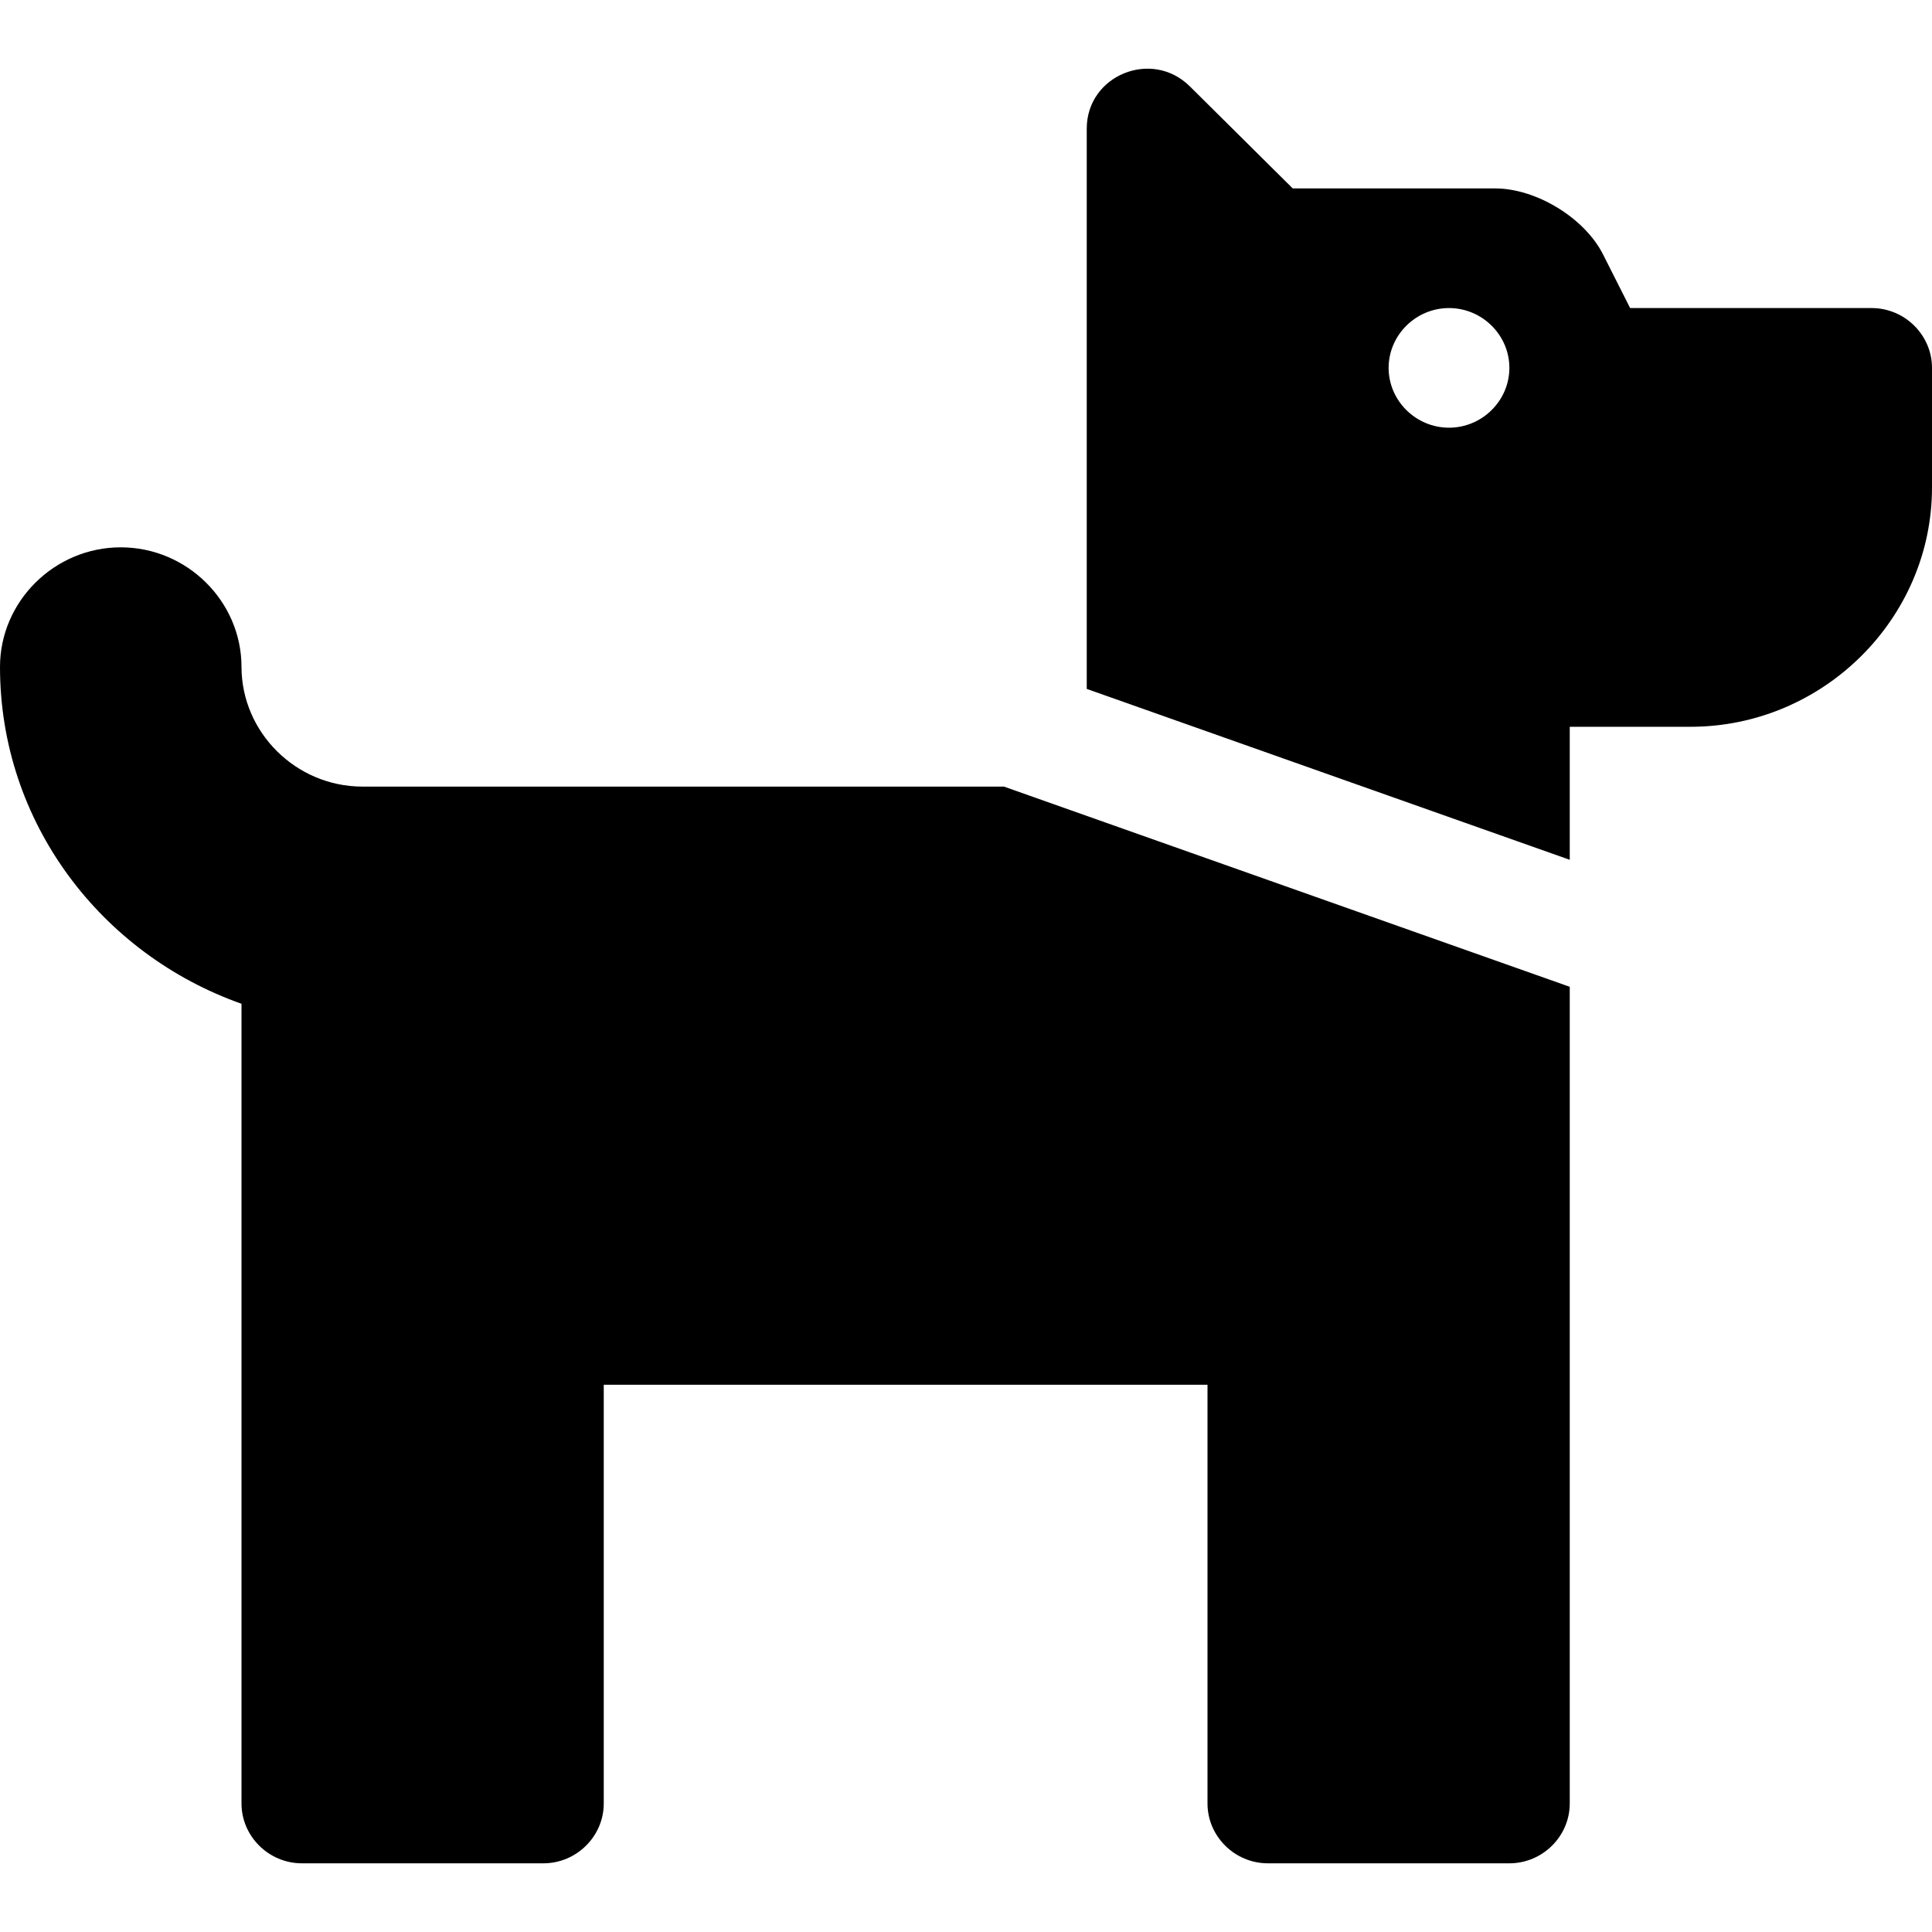 <?xml version="1.0" encoding="UTF-8" standalone="no"?><!DOCTYPE svg PUBLIC "-//W3C//DTD SVG 1.1//EN" "http://www.w3.org/Graphics/SVG/1.1/DTD/svg11.dtd"><svg width="100%" height="100%" viewBox="0 0 512 512" version="1.1" xmlns="http://www.w3.org/2000/svg" xmlns:xlink="http://www.w3.org/1999/xlink" xml:space="preserve" xmlns:serif="http://www.serif.com/" style="fill-rule:evenodd;clip-rule:evenodd;stroke-linejoin:round;stroke-miterlimit:2;"><rect id="Artboard1" x="0" y="0" width="512" height="512" style="fill:none;"/><clipPath id="_clip1"><rect x="0" y="0" width="512" height="512"/></clipPath><g clip-path="url(#_clip1)"><path d="M266.06,208.457l149.94,53.056l0,216.433c0,8.696 -7.223,15.852 -16,15.852l-64,-0c-8.777,-0 -16,-7.156 -16,-15.852l0,-110.966l-160,-0l0,110.966c0,8.696 -7.223,15.852 -16,15.852l-64,-0c-8.777,-0 -16,-7.156 -16,-15.852l0,-211.935c-37.16,-13.128 -64,-47.983 -64,-89.258c-0,-17.393 14.445,-31.705 32,-31.705c17.555,0 32,14.312 32,31.705c0.033,17.38 14.458,31.672 32,31.704l170.06,0Zm245.94,-110.965l0,31.704c0,34.785 -28.891,63.409 -64,63.409l-32,0l0,35.252l-128,-45.288l0,-148.486c0,-14.119 17.22,-21.193 27.31,-11.206l27.28,27.058l53.63,-0c10.91,-0 23.75,7.847 28.62,17.527l7.16,14.177l64,0c8.777,0 16,7.156 16,15.853Zm-112,-0c0,-8.697 -7.223,-15.853 -16,-15.853c-8.777,0 -16,7.156 -16,15.853c0,8.696 7.223,15.852 16,15.852c8.777,-0 16,-7.156 16,-15.852Z" style="fill-rule:nonzero;"/></g></svg>